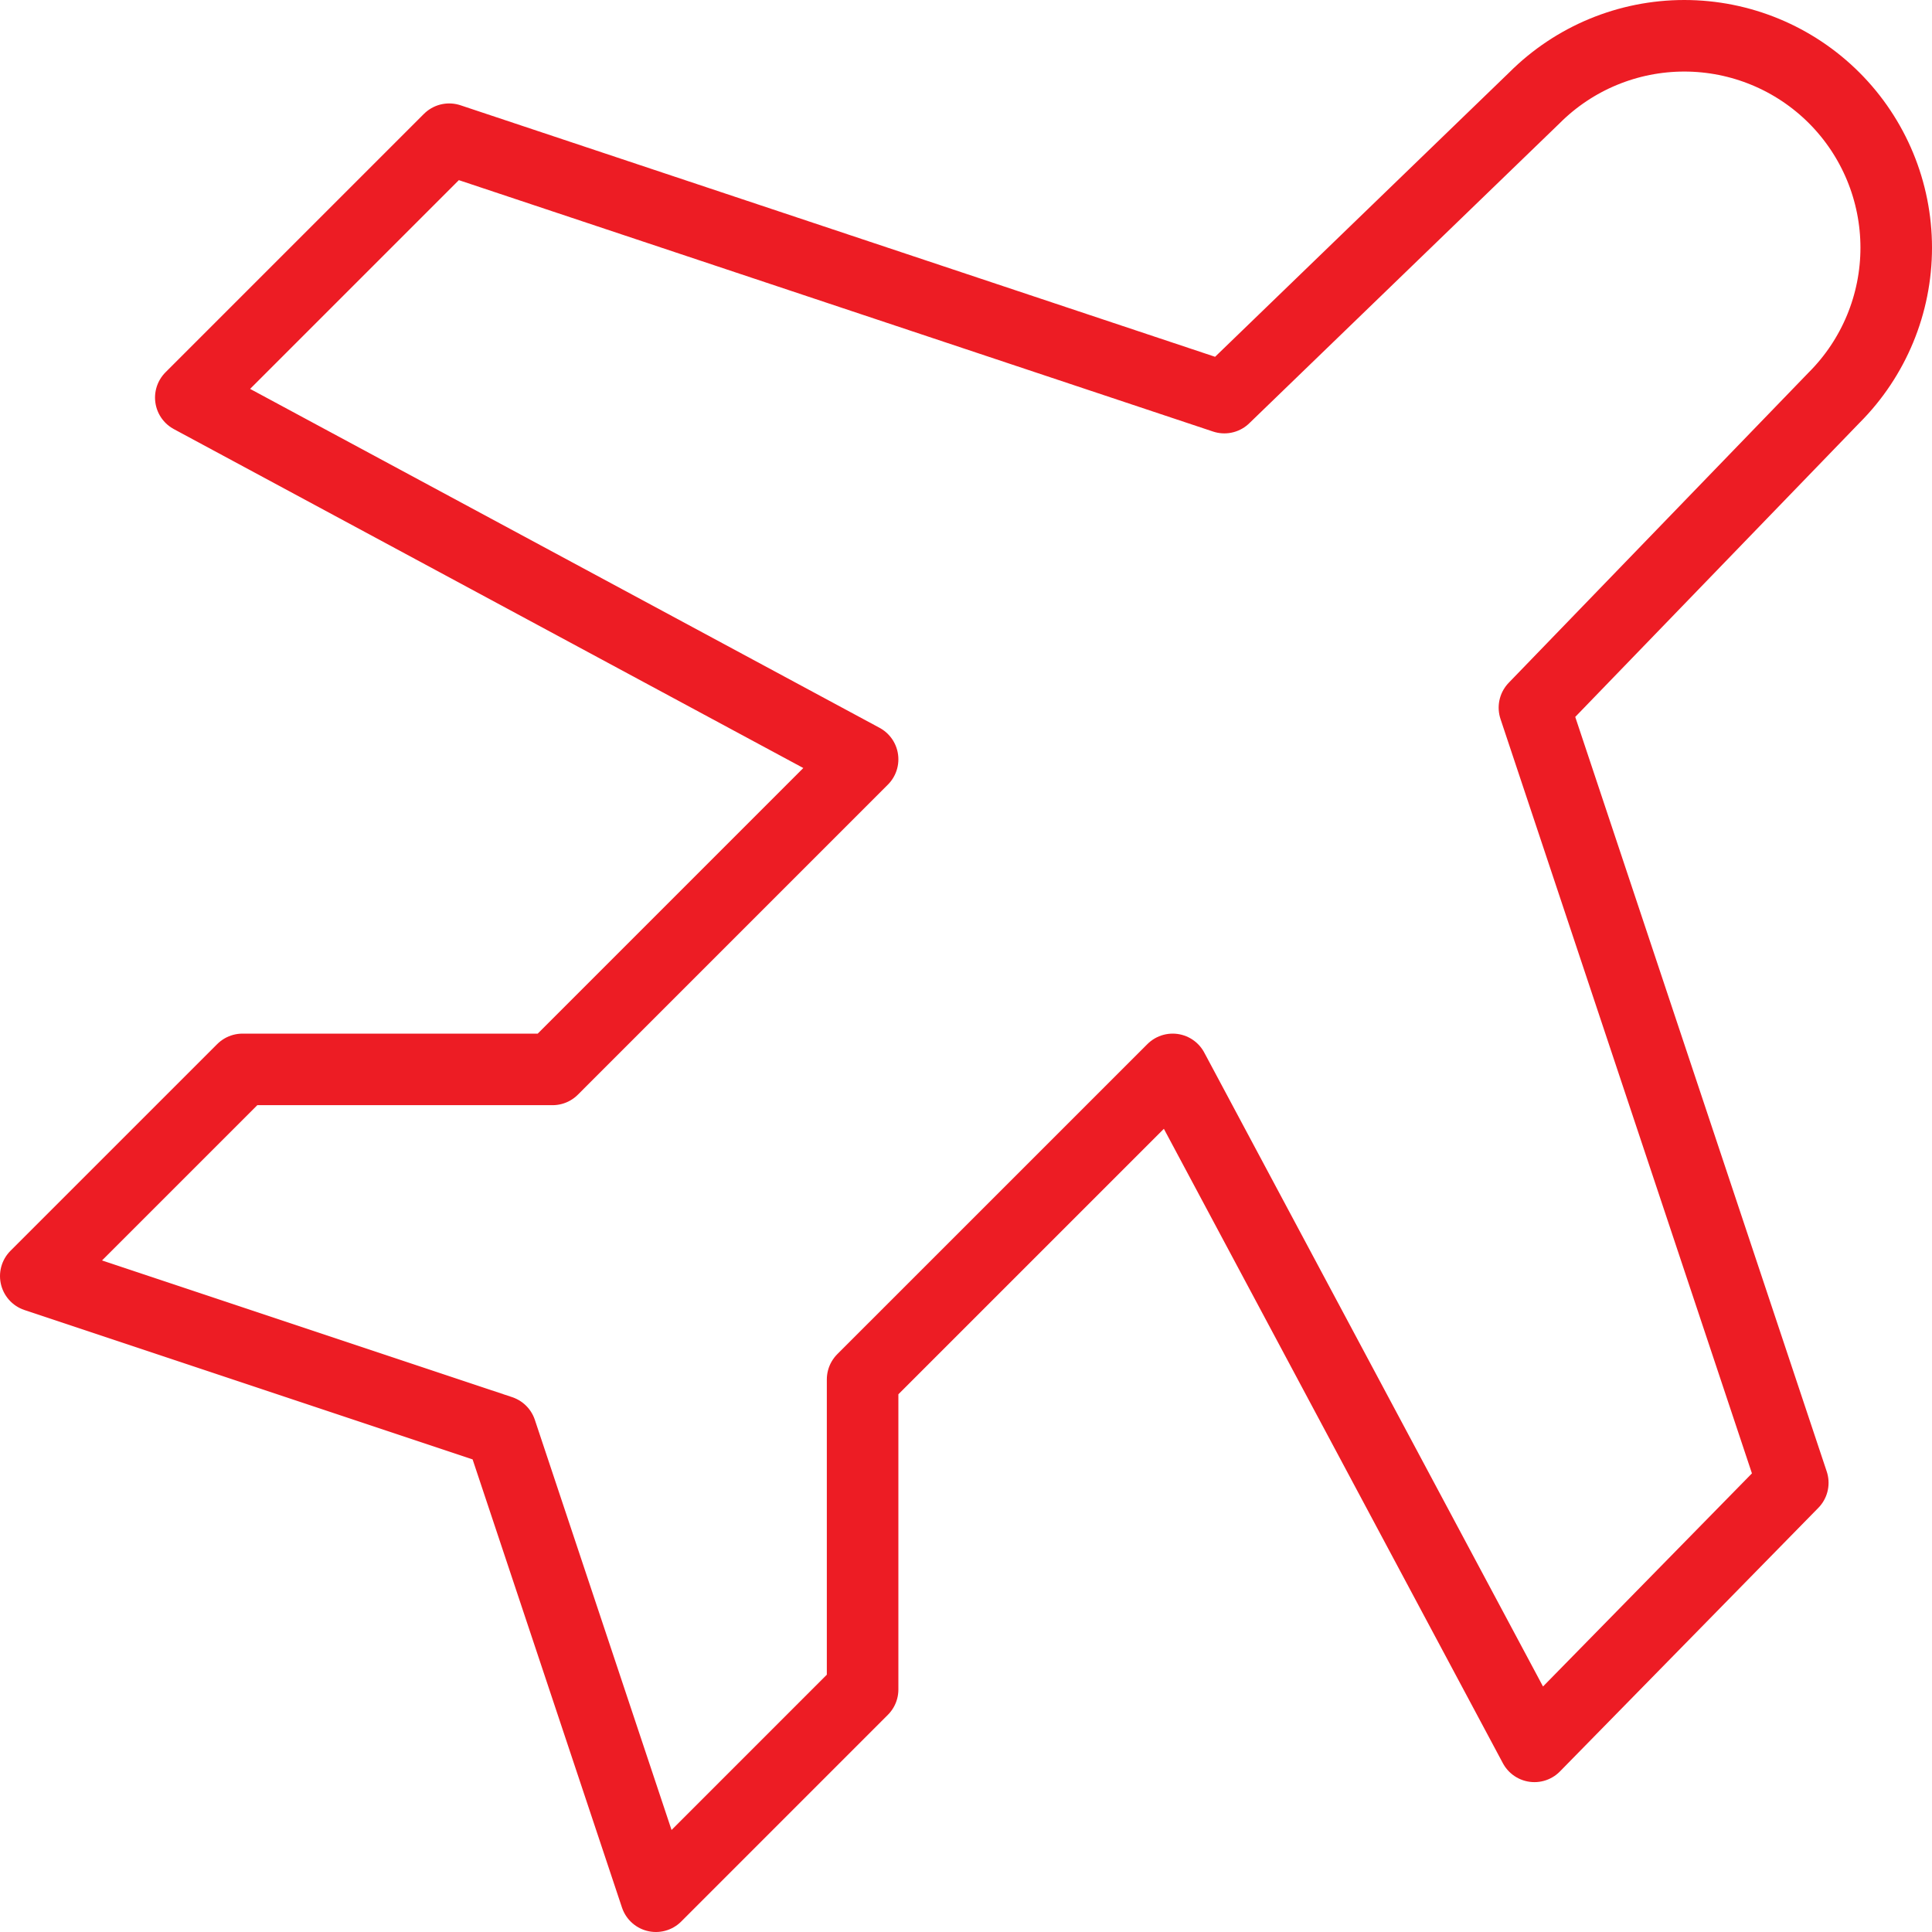 <svg width="54" height="54" viewBox="0 0 54 54" fill="none" xmlns="http://www.w3.org/2000/svg">
<path d="M34.221 11.113L42.888 2.735C43.998 1.624 45.505 1 47.076 1C48.647 1 50.154 1.624 51.265 2.735C52.376 3.846 53 5.353 53 6.924C53 8.495 52.376 10.002 51.265 11.113L42.888 19.779L50.109 41.445L42.888 48.811L32.777 29.89L24.11 38.556V47.222L18.333 53L14 40L1 35.667L6.778 29.89H15.444L24.11 21.223L5.333 11.113L12.555 3.891L34.221 11.113Z" stroke="#ED1C24" stroke-width="2" stroke-linecap="round" stroke-linejoin="round"/>
</svg>
